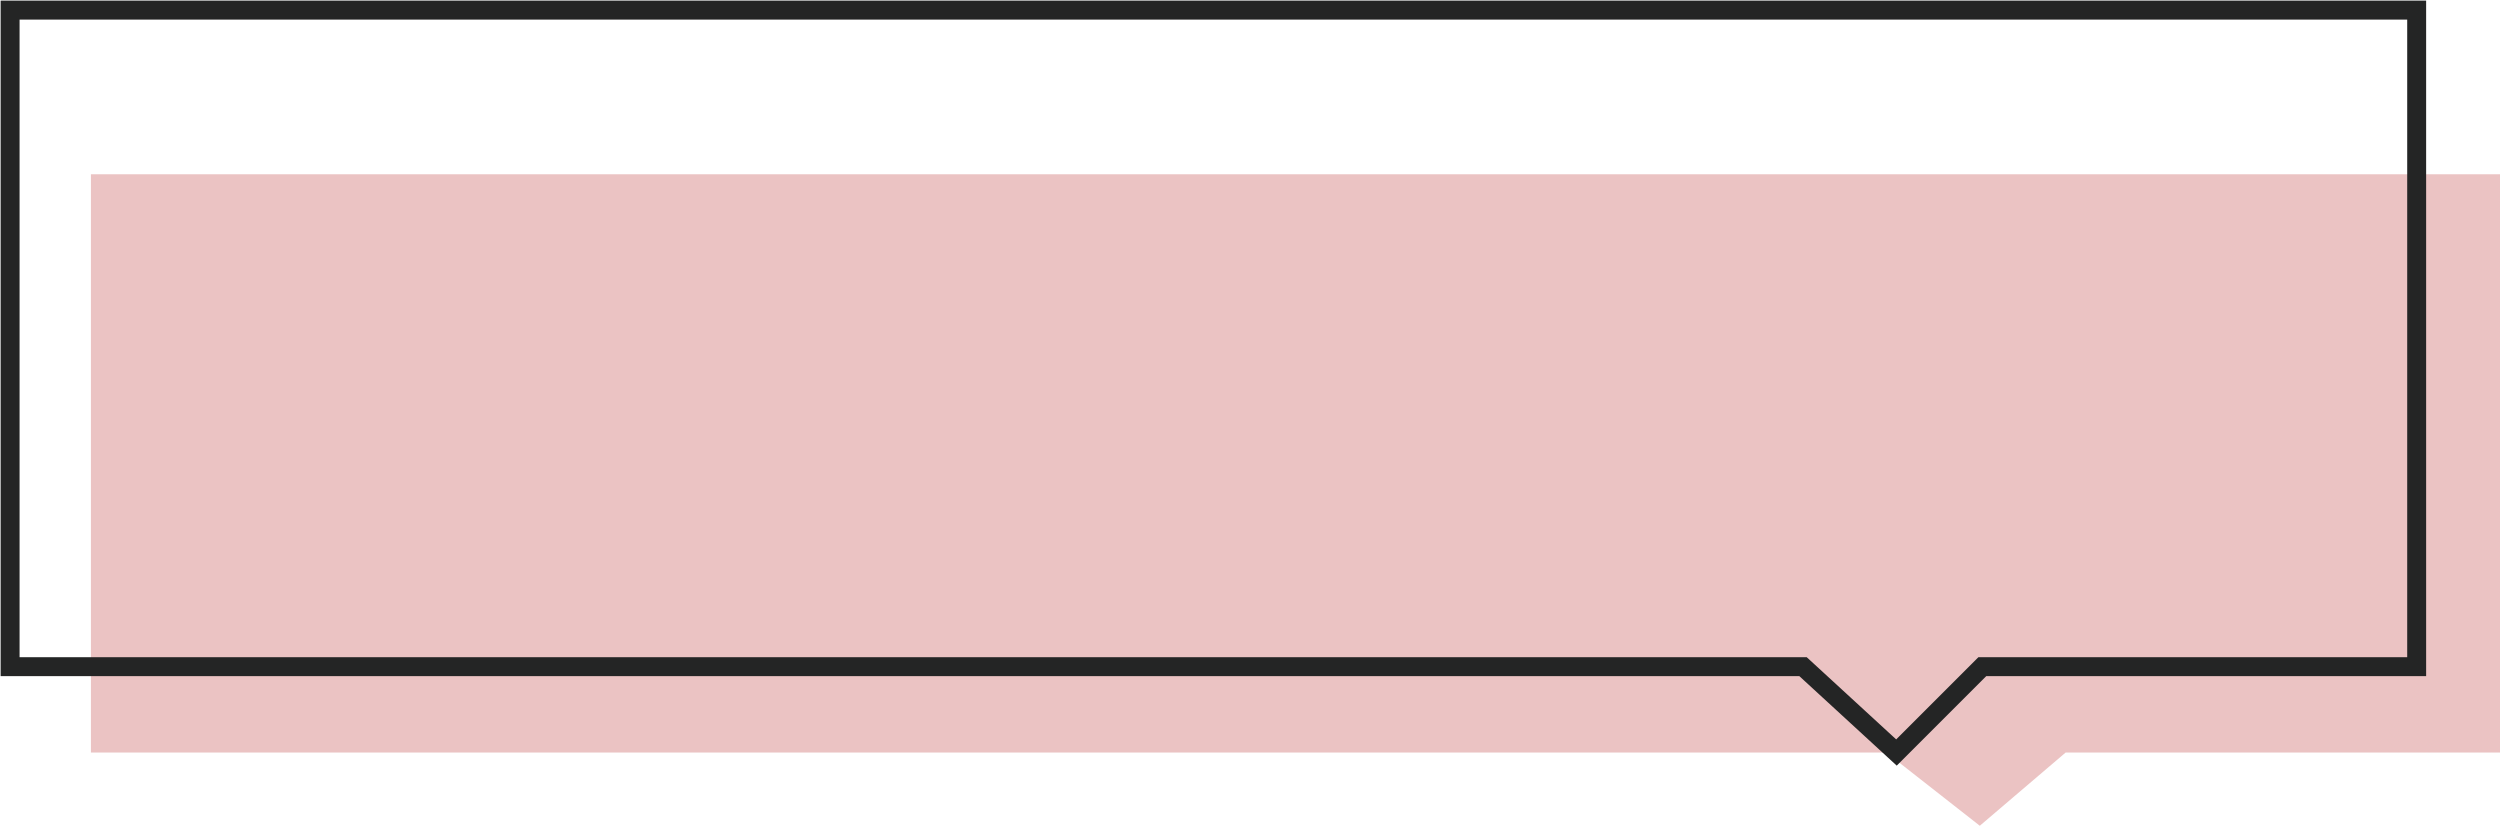   <svg width="100%" height="100%" xmlns="http://www.w3.org/2000/svg" x="0px" y="0px" viewBox="0 0 99 32.7" style="vertical-align: middle; max-width: 100%; width: 100%;">
   <g>
    <polygon points="99,6.9 3.6,6.9 3.6,29.8 74.7,29.8 78.4,32.7 81.8,29.8 99,29.8" fill="rgb(235,195,195)">
    </polygon>
    <polygon style="stroke: rgb(36, 37, 37); stroke-width: 0.75; stroke-miterlimit: 10;" points="95.7,0.4 0.4,0.4 0.4,26.4 71.4,26.4     75.1,29.8 78.5,26.4 95.7,26.4" fill="none">
    </polygon>
   </g>
  </svg>
